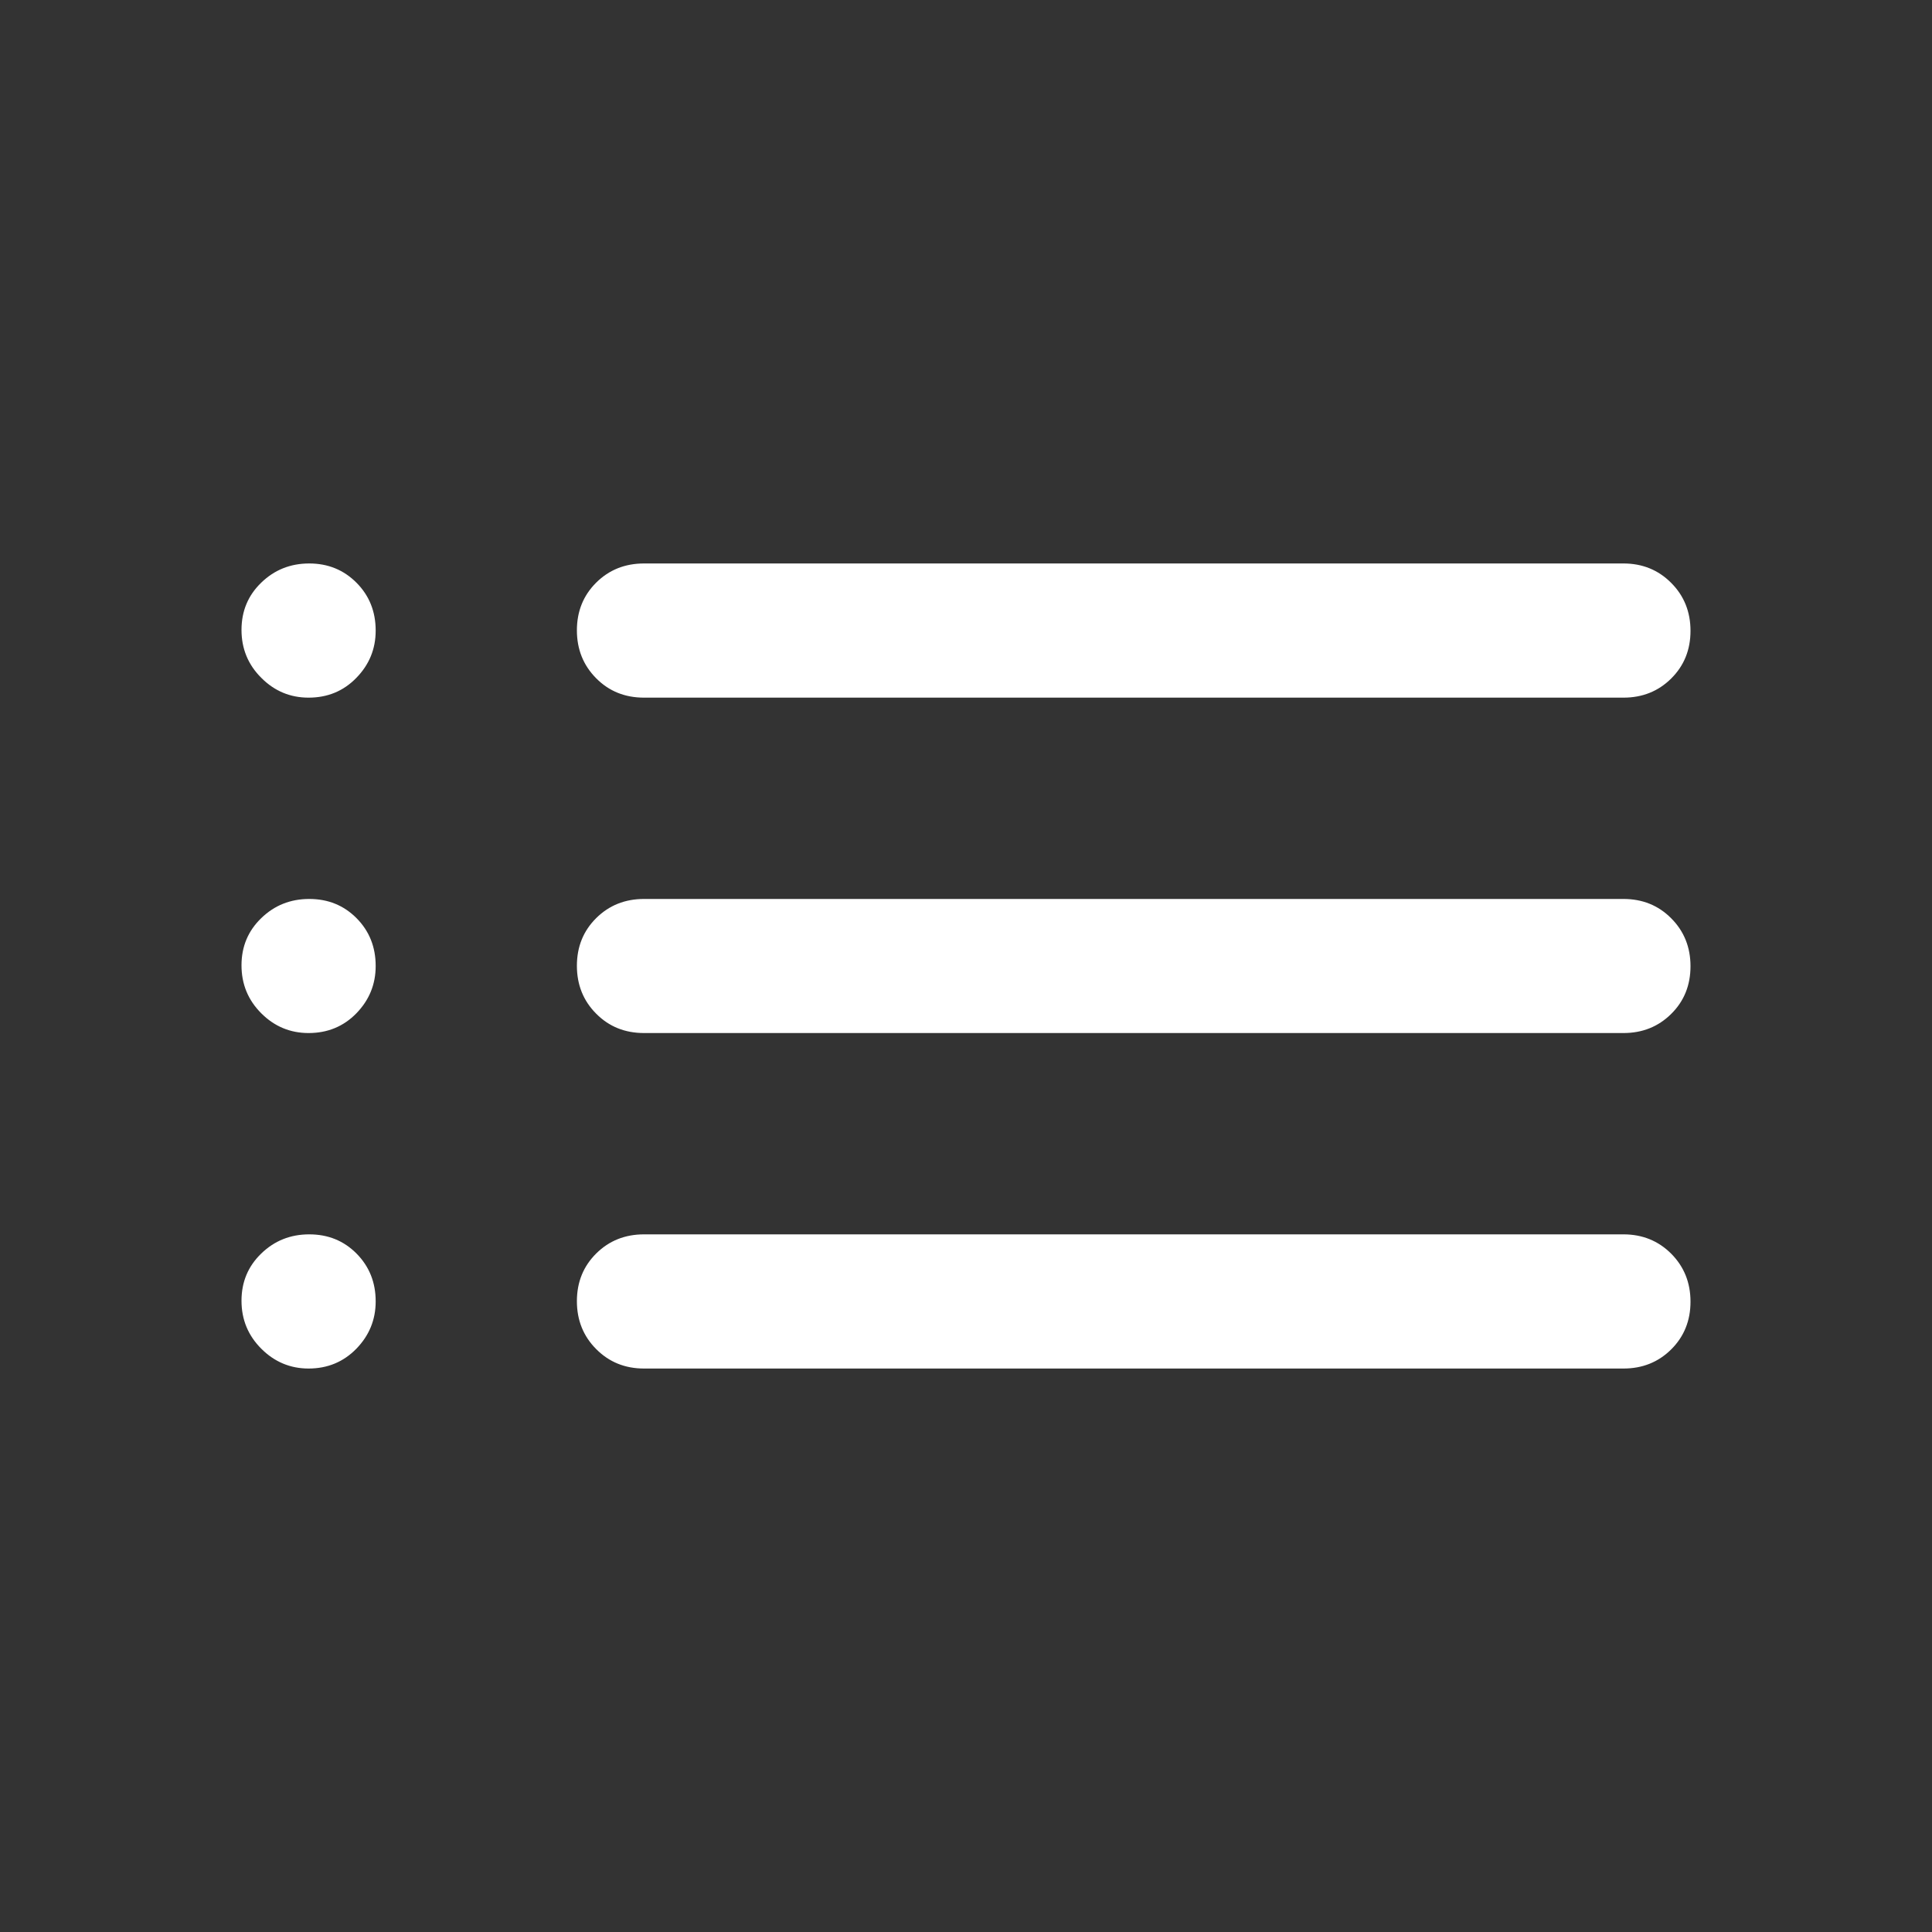 <svg width="20" height="20" viewBox="0 0 20 20" fill="none" xmlns="http://www.w3.org/2000/svg">
<rect x="0" y="0" width="20" height="20" fill="#333333" stroke="none"/>
<mask id="mask0_311_3117" style="mask-type:alpha" maskUnits="userSpaceOnUse" x="0" y="0" width="20" height="20">
<rect width="20" height="20" fill="#D9D9D9"/>
</mask>
<g mask="url(#mask0_311_3117)">
<path d="M6.667 7.222C6.47 7.222 6.305 7.156 6.172 7.022C6.039 6.888 5.972 6.723 5.972 6.525C5.972 6.328 6.039 6.163 6.172 6.031C6.305 5.899 6.47 5.833 6.667 5.833H16.806C17.002 5.833 17.167 5.9 17.3 6.034C17.433 6.167 17.5 6.333 17.5 6.53C17.5 6.728 17.433 6.892 17.3 7.024C17.167 7.156 17.002 7.222 16.806 7.222H6.667ZM6.667 10.694C6.47 10.694 6.305 10.628 6.172 10.494C6.039 10.361 5.972 10.195 5.972 9.998C5.972 9.8 6.039 9.636 6.172 9.504C6.305 9.372 6.47 9.306 6.667 9.306H16.806C17.002 9.306 17.167 9.372 17.3 9.506C17.433 9.639 17.5 9.805 17.5 10.002C17.5 10.2 17.433 10.365 17.3 10.496C17.167 10.628 17.002 10.694 16.806 10.694H6.667ZM6.667 14.167C6.47 14.167 6.305 14.1 6.172 13.966C6.039 13.833 5.972 13.667 5.972 13.47C5.972 13.272 6.039 13.108 6.172 12.976C6.305 12.844 6.47 12.778 6.667 12.778H16.806C17.002 12.778 17.167 12.845 17.3 12.978C17.433 13.112 17.5 13.277 17.5 13.475C17.5 13.672 17.433 13.837 17.3 13.969C17.167 14.101 17.002 14.167 16.806 14.167H6.667ZM3.194 7.222C3.005 7.222 2.841 7.154 2.705 7.017C2.568 6.881 2.5 6.715 2.5 6.521C2.5 6.326 2.568 6.163 2.705 6.031C2.841 5.899 3.007 5.833 3.201 5.833C3.396 5.833 3.559 5.9 3.691 6.033C3.823 6.166 3.889 6.331 3.889 6.528C3.889 6.718 3.822 6.881 3.689 7.017C3.556 7.154 3.391 7.222 3.194 7.222ZM3.194 10.694C3.005 10.694 2.841 10.626 2.705 10.49C2.568 10.353 2.5 10.188 2.5 9.993C2.5 9.799 2.568 9.636 2.705 9.504C2.841 9.372 3.007 9.306 3.201 9.306C3.396 9.306 3.559 9.372 3.691 9.505C3.823 9.638 3.889 9.803 3.889 10C3.889 10.19 3.822 10.353 3.689 10.49C3.556 10.626 3.391 10.694 3.194 10.694ZM3.194 14.167C3.005 14.167 2.841 14.098 2.705 13.962C2.568 13.825 2.5 13.66 2.5 13.465C2.5 13.271 2.568 13.108 2.705 12.976C2.841 12.844 3.007 12.778 3.201 12.778C3.396 12.778 3.559 12.844 3.691 12.977C3.823 13.111 3.889 13.275 3.889 13.472C3.889 13.662 3.822 13.825 3.689 13.962C3.556 14.098 3.391 14.167 3.194 14.167Z" fill="white"/>
</g>
</svg>
